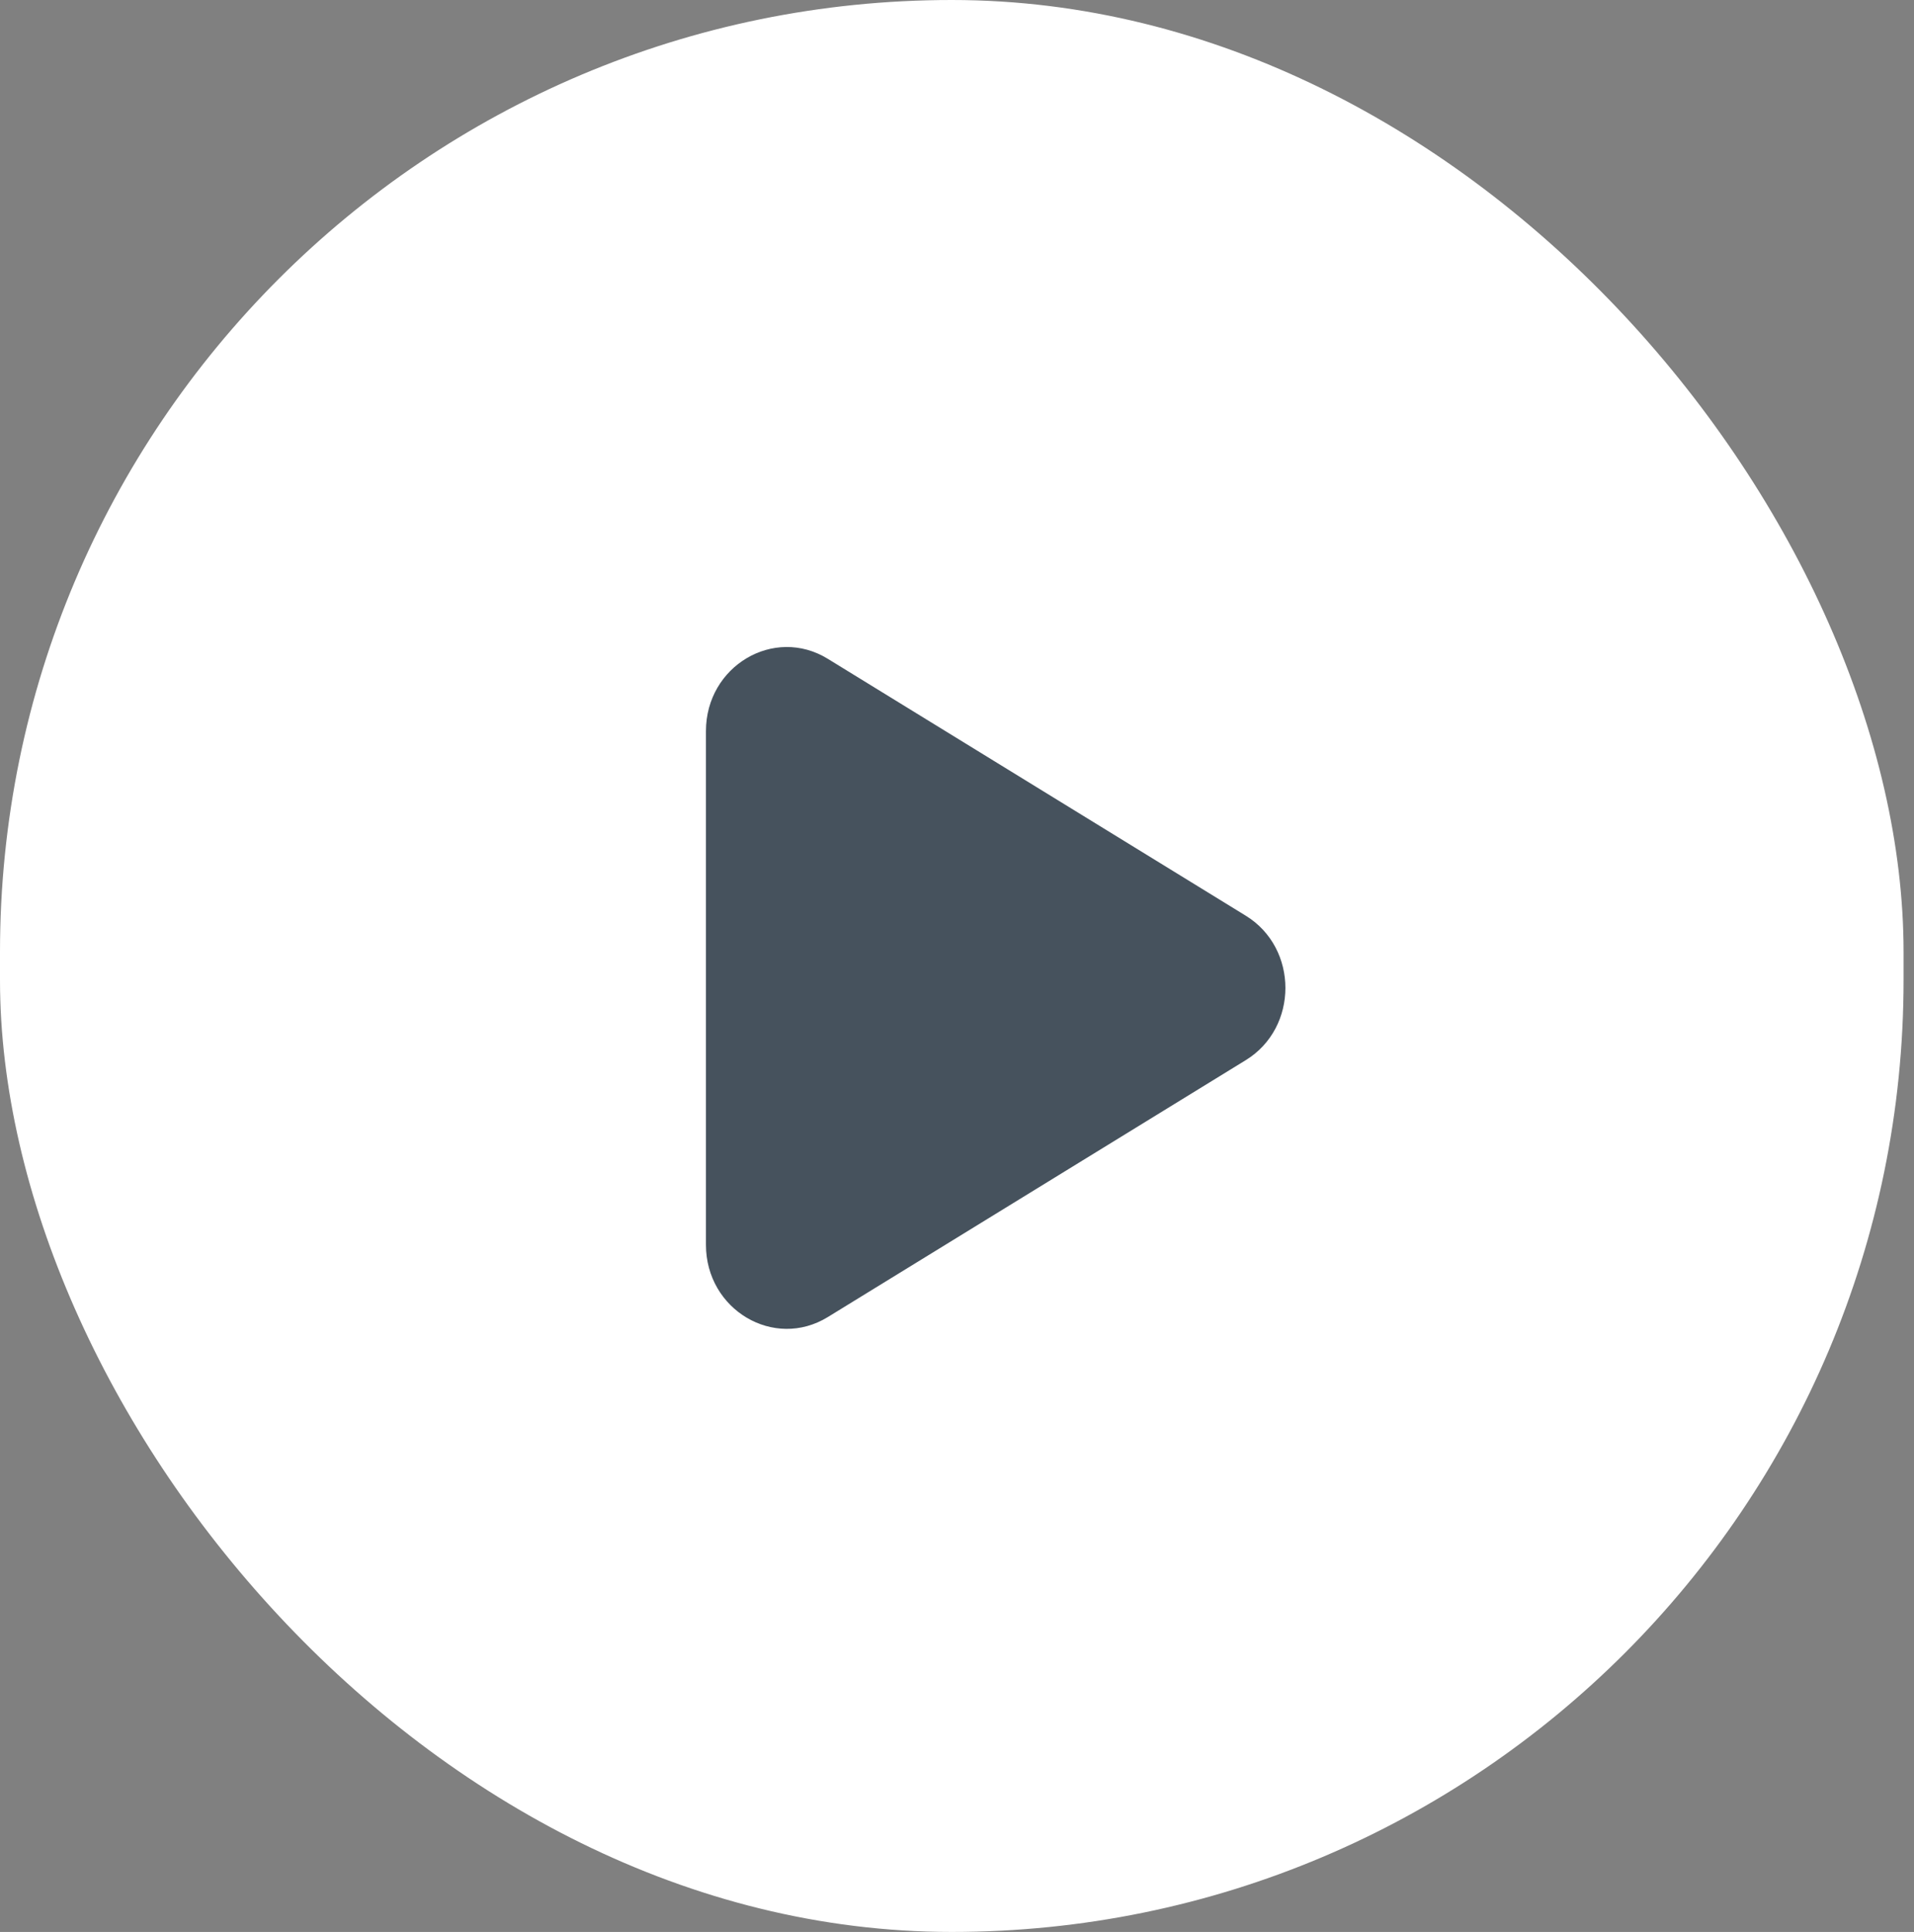 <svg width="109" height="110" viewBox="0 0 109 110" fill="none" xmlns="http://www.w3.org/2000/svg">
<rect x="0" y="0" width="109" height="110" fill="#808080" stroke="none"/>
<rect width="108.406" height="110" rx="54.203" fill="white"/>
<path fill-rule="evenodd" clip-rule="evenodd" d="M47.144 37.512L70.945 52.138C73.955 53.986 73.955 58.515 70.945 60.362L47.144 74.989C44.078 76.874 40.203 74.575 40.203 70.874V41.627C40.203 37.926 44.078 35.626 47.144 37.512Z" fill="#46525D"/>
</svg>
